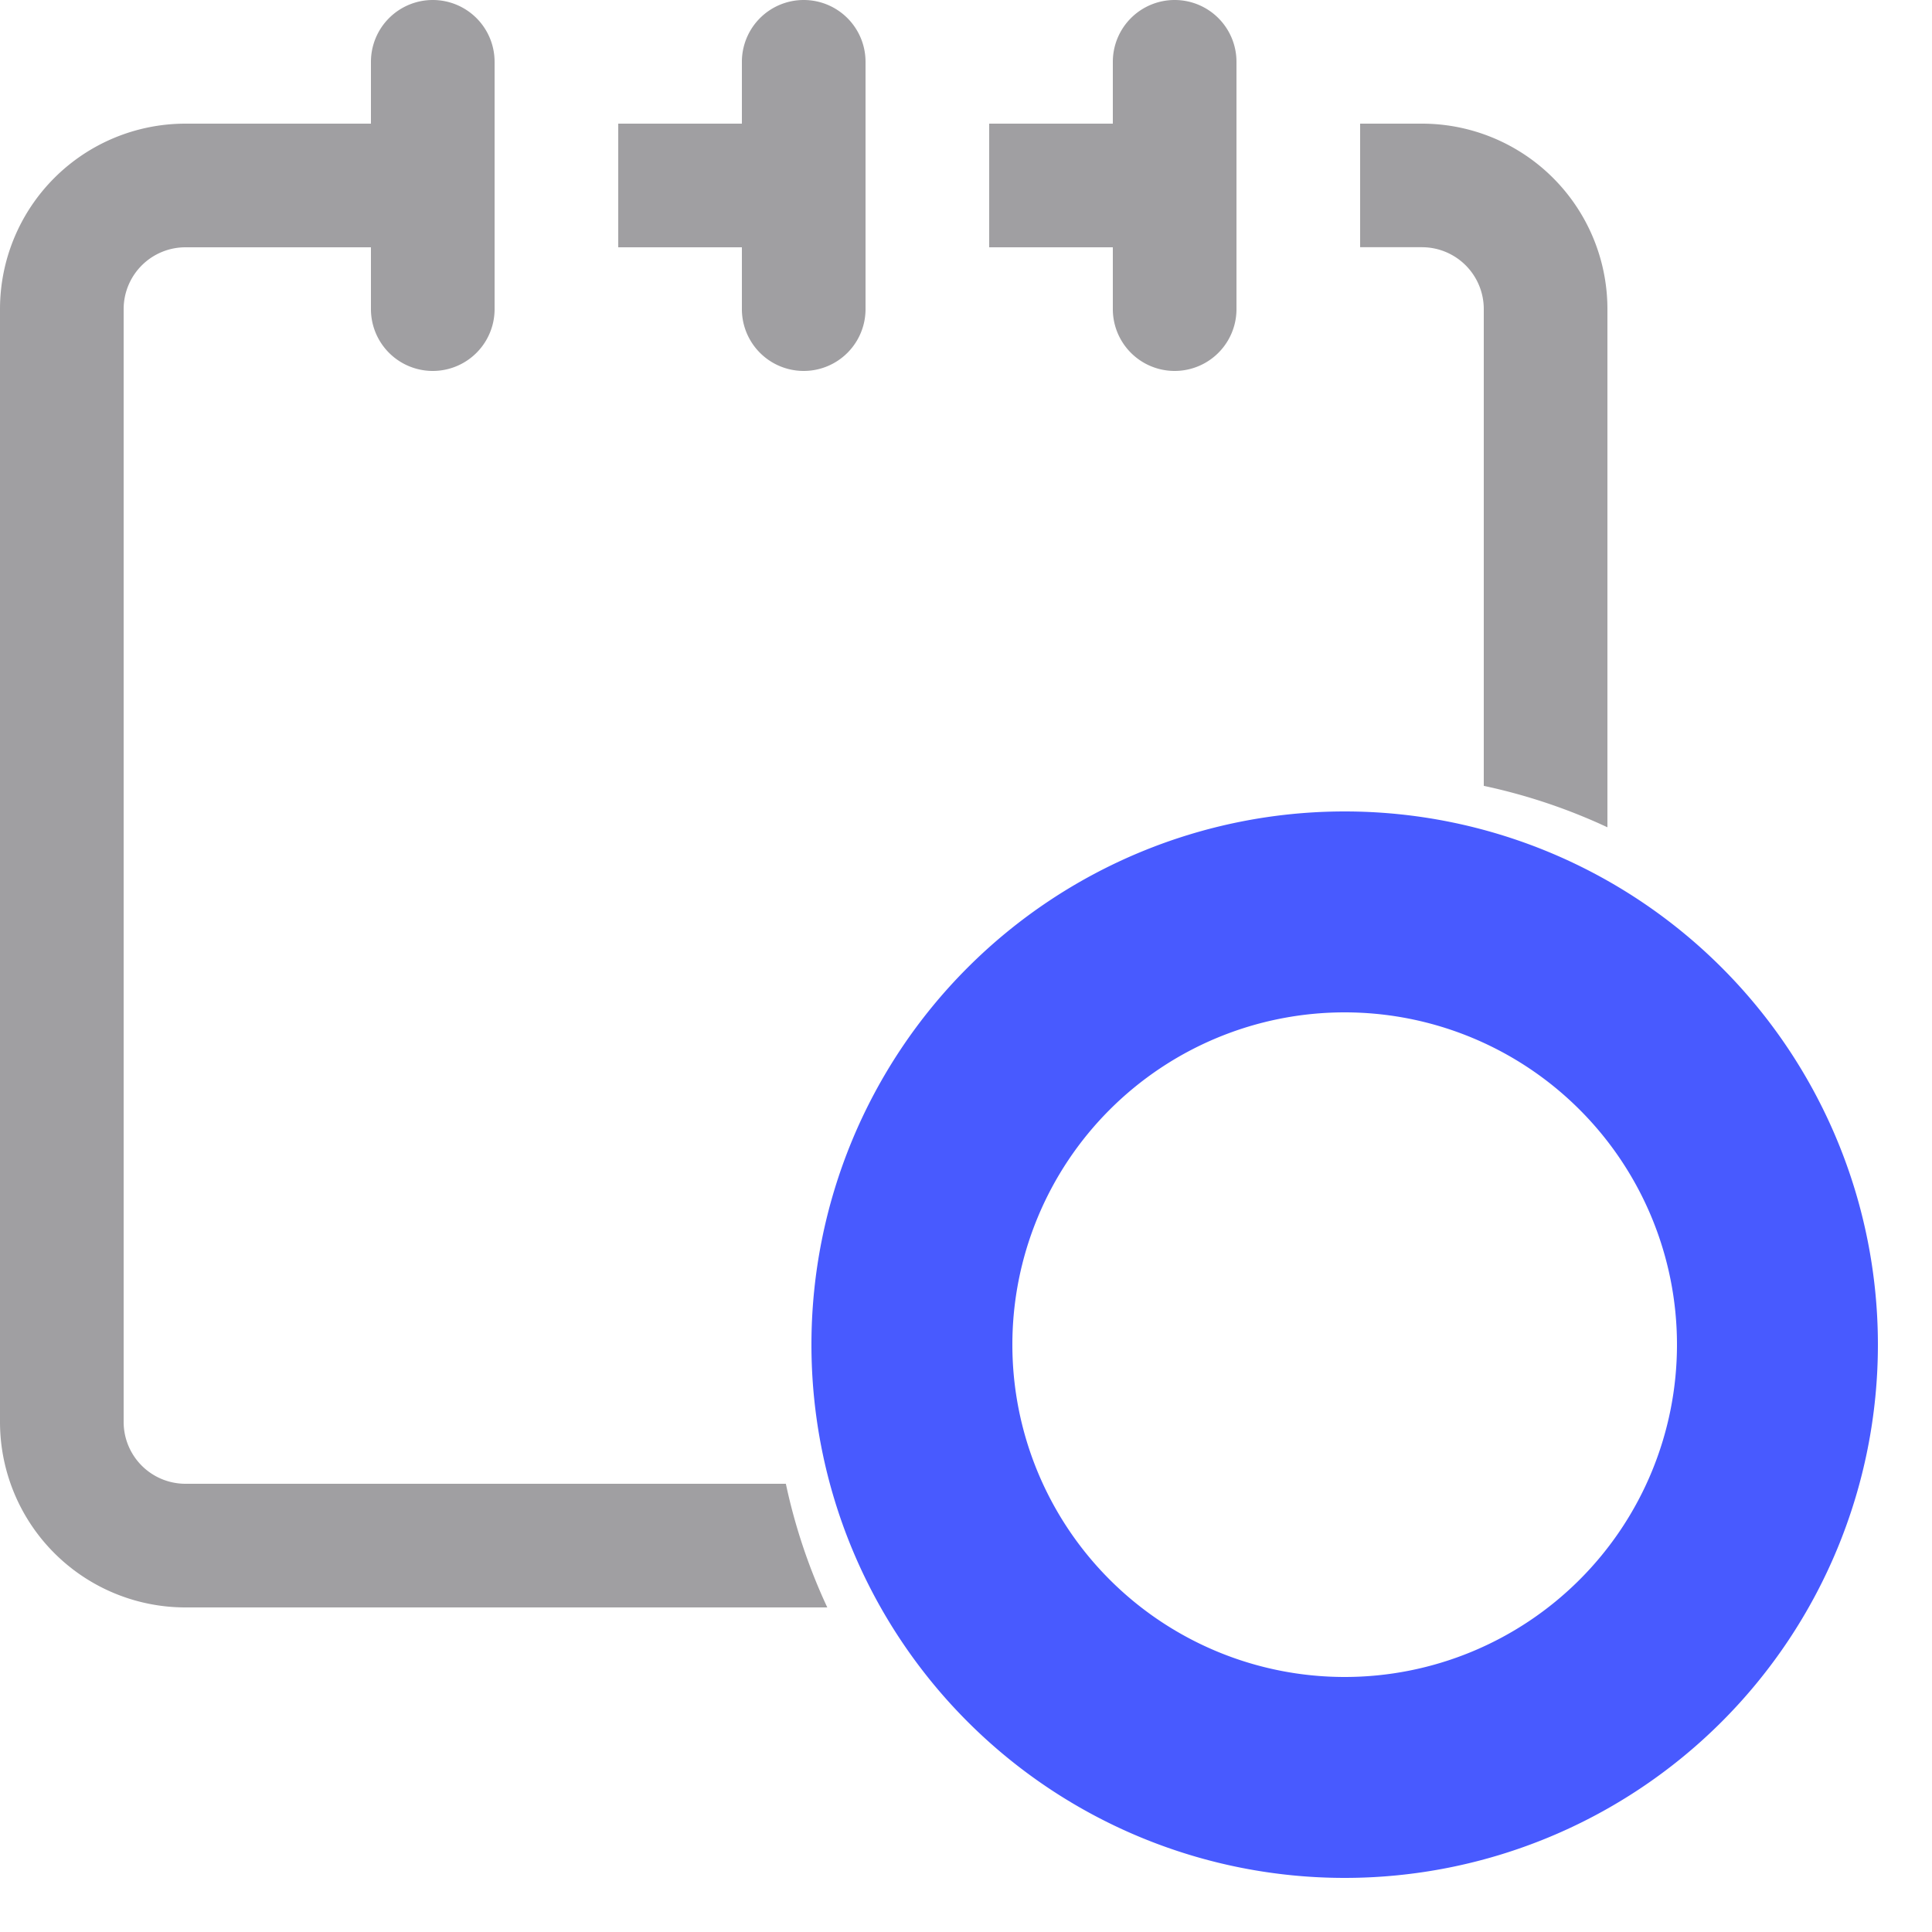<svg width="18" height="18" viewBox="0 0 25 25" fill="none" xmlns="http://www.w3.org/2000/svg"><path d="M5.6 0a.8.8 0 0 1 .8.8V4a.8.8 0 1 1-1.6 0v-.8H2.4a.8.8 0 0 0-.8.8v14.4a.8.8 0 0 0 .8.8h7.769c.119.559.3 1.094.536 1.6H2.4A2.4 2.4 0 0 1 0 18.4V4a2.4 2.4 0 0 1 2.4-2.4h2.4V.8a.8.8 0 0 1 .8-.8ZM20.8 10.705a7.452 7.452 0 0 0-1.6-.536v-6.17a.8.8 0 0 0-.8-.8h-.8V1.6h.8A2.4 2.4 0 0 1 20.8 4v6.706ZM10.4 0a.8.8 0 0 1 .8.8V4a.8.8 0 1 1-1.6 0v-.8H8V1.6h1.6V.8a.8.8 0 0 1 .8-.8ZM15.2 0a.8.8 0 0 1 .8.8V4a.8.8 0 1 1-1.6 0v-.8h-1.6V1.6h1.6V.8a.8.8 0 0 1 .8-.8Z" fill="#A09FA2"/><path d="M23.8 17.4a6.4 6.4 0 0 0-6.4-6.4 6.4 6.4 0 0 0-6.4 6.4 6.4 6.4 0 0 0 6.4 6.4 6.4 6.4 0 0 0 6.4-6.4Zm-6.4-4.8a4.8 4.8 0 1 1 0 9.6 4.8 4.8 0 0 1 0-9.6Z" fill="#485AFF" stroke="#485AFF"/></svg>